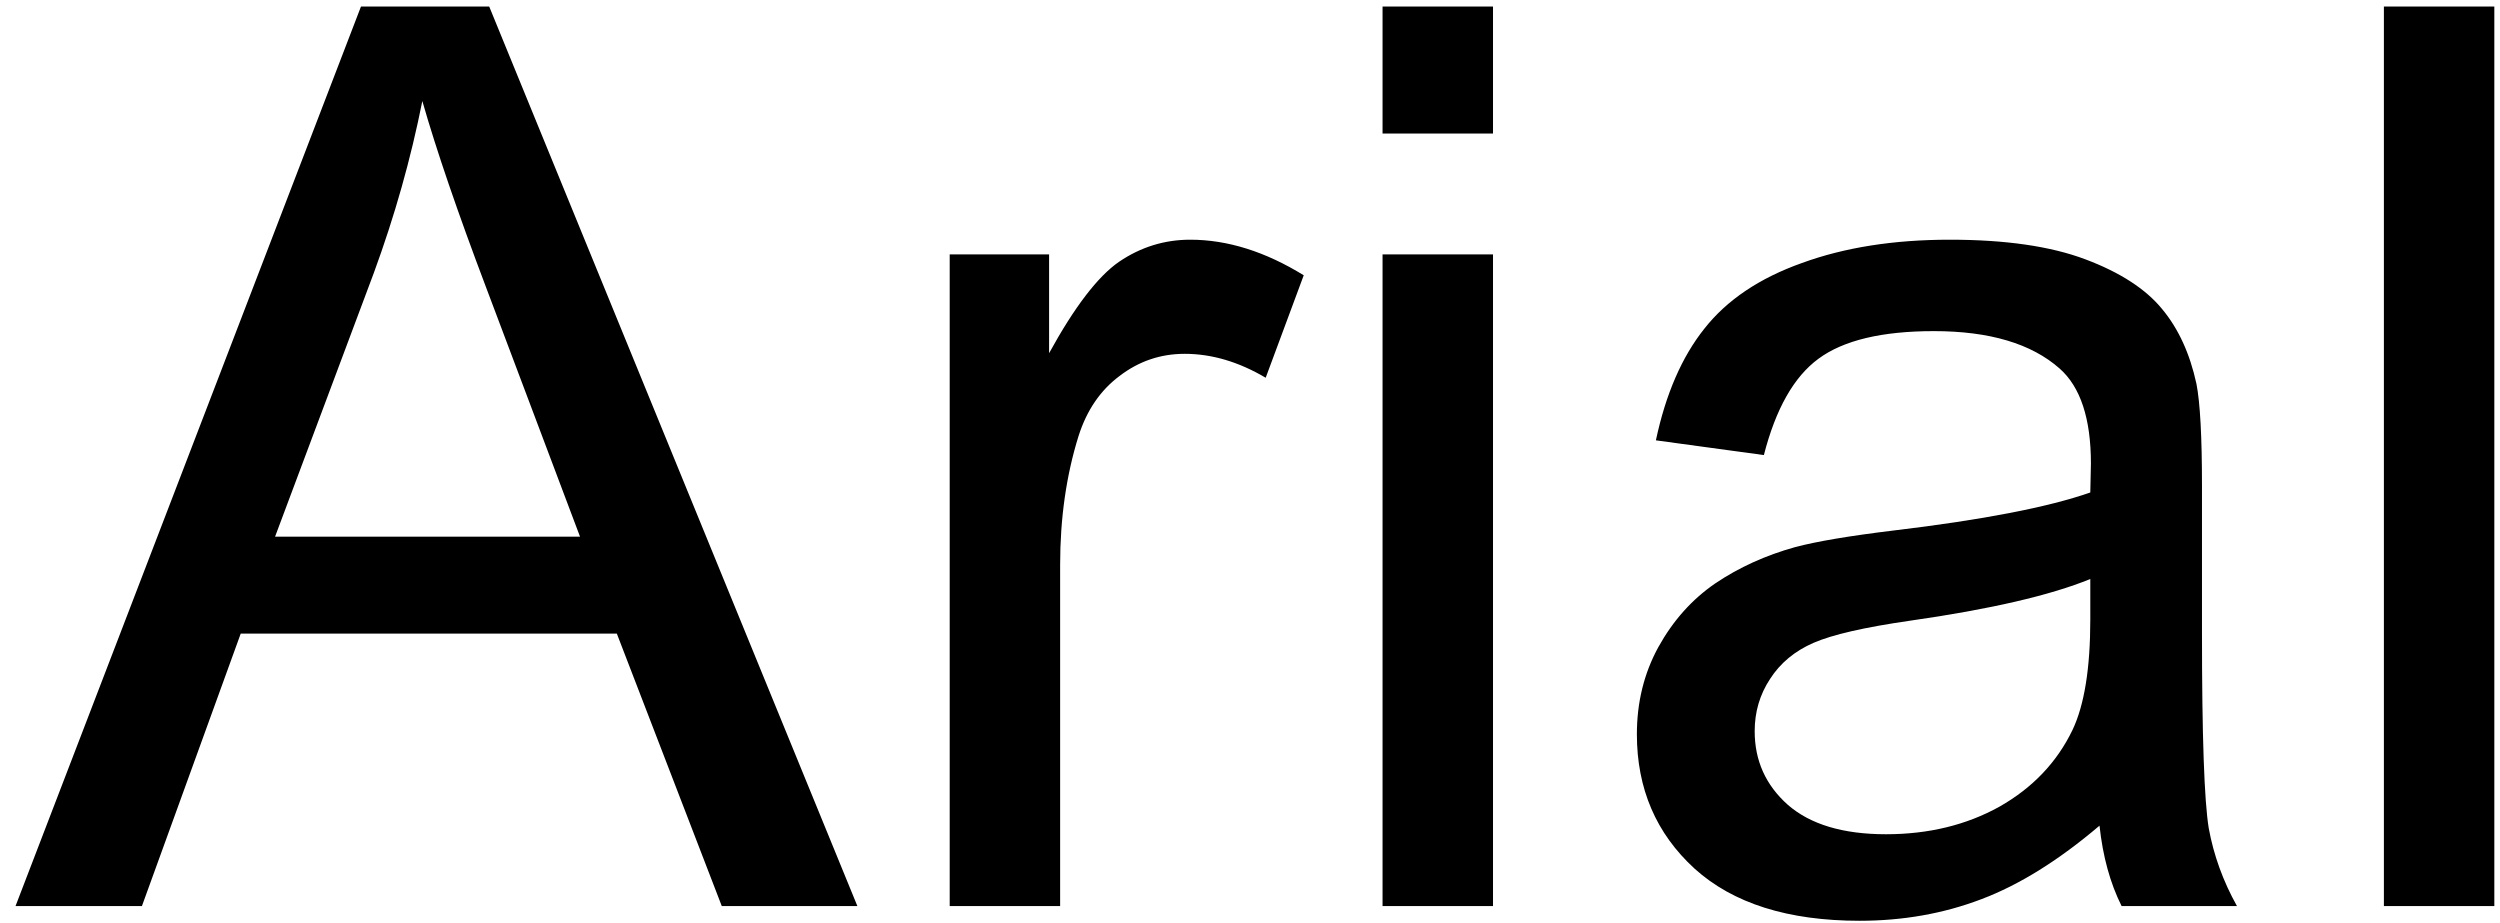 <svg width="149" height="55" viewBox="0 0 149 55" fill="none" xmlns="http://www.w3.org/2000/svg">
<path d="M0.926 54L21.514 0.39H29.157L51.099 54H43.017L36.763 37.763H14.347L8.459 54H0.926ZM16.394 31.985H34.569L28.974 17.138C27.268 12.628 26 8.922 25.171 6.021C24.488 9.459 23.525 12.872 22.282 16.261L16.394 31.985ZM56.602 54V15.164H62.526V21.051C64.037 18.296 65.427 16.48 66.695 15.602C67.987 14.725 69.401 14.286 70.937 14.286C73.155 14.286 75.41 14.993 77.702 16.407L75.435 22.514C73.826 21.563 72.216 21.088 70.608 21.088C69.169 21.088 67.877 21.527 66.731 22.404C65.585 23.258 64.769 24.452 64.281 25.988C63.55 28.328 63.184 30.888 63.184 33.668V54H56.602ZM82.4 7.959V0.39H88.983V7.959H82.4ZM82.4 54V15.164H88.983V54H82.4ZM125.131 49.209C122.693 51.282 120.34 52.745 118.073 53.598C115.83 54.451 113.416 54.878 110.832 54.878C106.566 54.878 103.287 53.842 100.995 51.769C98.703 49.673 97.558 47.003 97.558 43.761C97.558 41.859 97.984 40.128 98.837 38.568C99.715 36.983 100.849 35.715 102.238 34.765C103.652 33.814 105.237 33.095 106.992 32.607C108.284 32.266 110.235 31.937 112.843 31.62C118.158 30.986 122.071 30.23 124.582 29.352C124.606 28.45 124.619 27.877 124.619 27.634C124.619 24.952 123.997 23.062 122.754 21.965C121.071 20.478 118.573 19.735 115.257 19.735C112.161 19.735 109.869 20.283 108.382 21.38C106.919 22.453 105.834 24.367 105.127 27.122L98.691 26.244C99.276 23.489 100.239 21.271 101.58 19.588C102.921 17.882 104.859 16.578 107.395 15.675C109.93 14.749 112.868 14.286 116.208 14.286C119.523 14.286 122.217 14.676 124.289 15.456C126.362 16.236 127.885 17.224 128.861 18.418C129.836 19.588 130.518 21.076 130.909 22.88C131.128 24.001 131.238 26.025 131.238 28.95V37.727C131.238 43.846 131.372 47.722 131.64 49.356C131.932 50.965 132.493 52.513 133.322 54H126.447C125.764 52.635 125.326 51.038 125.131 49.209ZM124.582 34.509C122.193 35.484 118.609 36.313 113.831 36.995C111.125 37.385 109.211 37.824 108.089 38.312C106.968 38.799 106.102 39.519 105.493 40.469C104.883 41.396 104.579 42.432 104.579 43.578C104.579 45.333 105.237 46.796 106.553 47.966C107.894 49.136 109.845 49.721 112.405 49.721C114.94 49.721 117.195 49.173 119.17 48.076C121.145 46.954 122.595 45.431 123.522 43.505C124.229 42.017 124.582 39.823 124.582 36.922V34.509ZM142.08 54V0.39H148.662V54H142.08Z" fill="black"/>
</svg>
